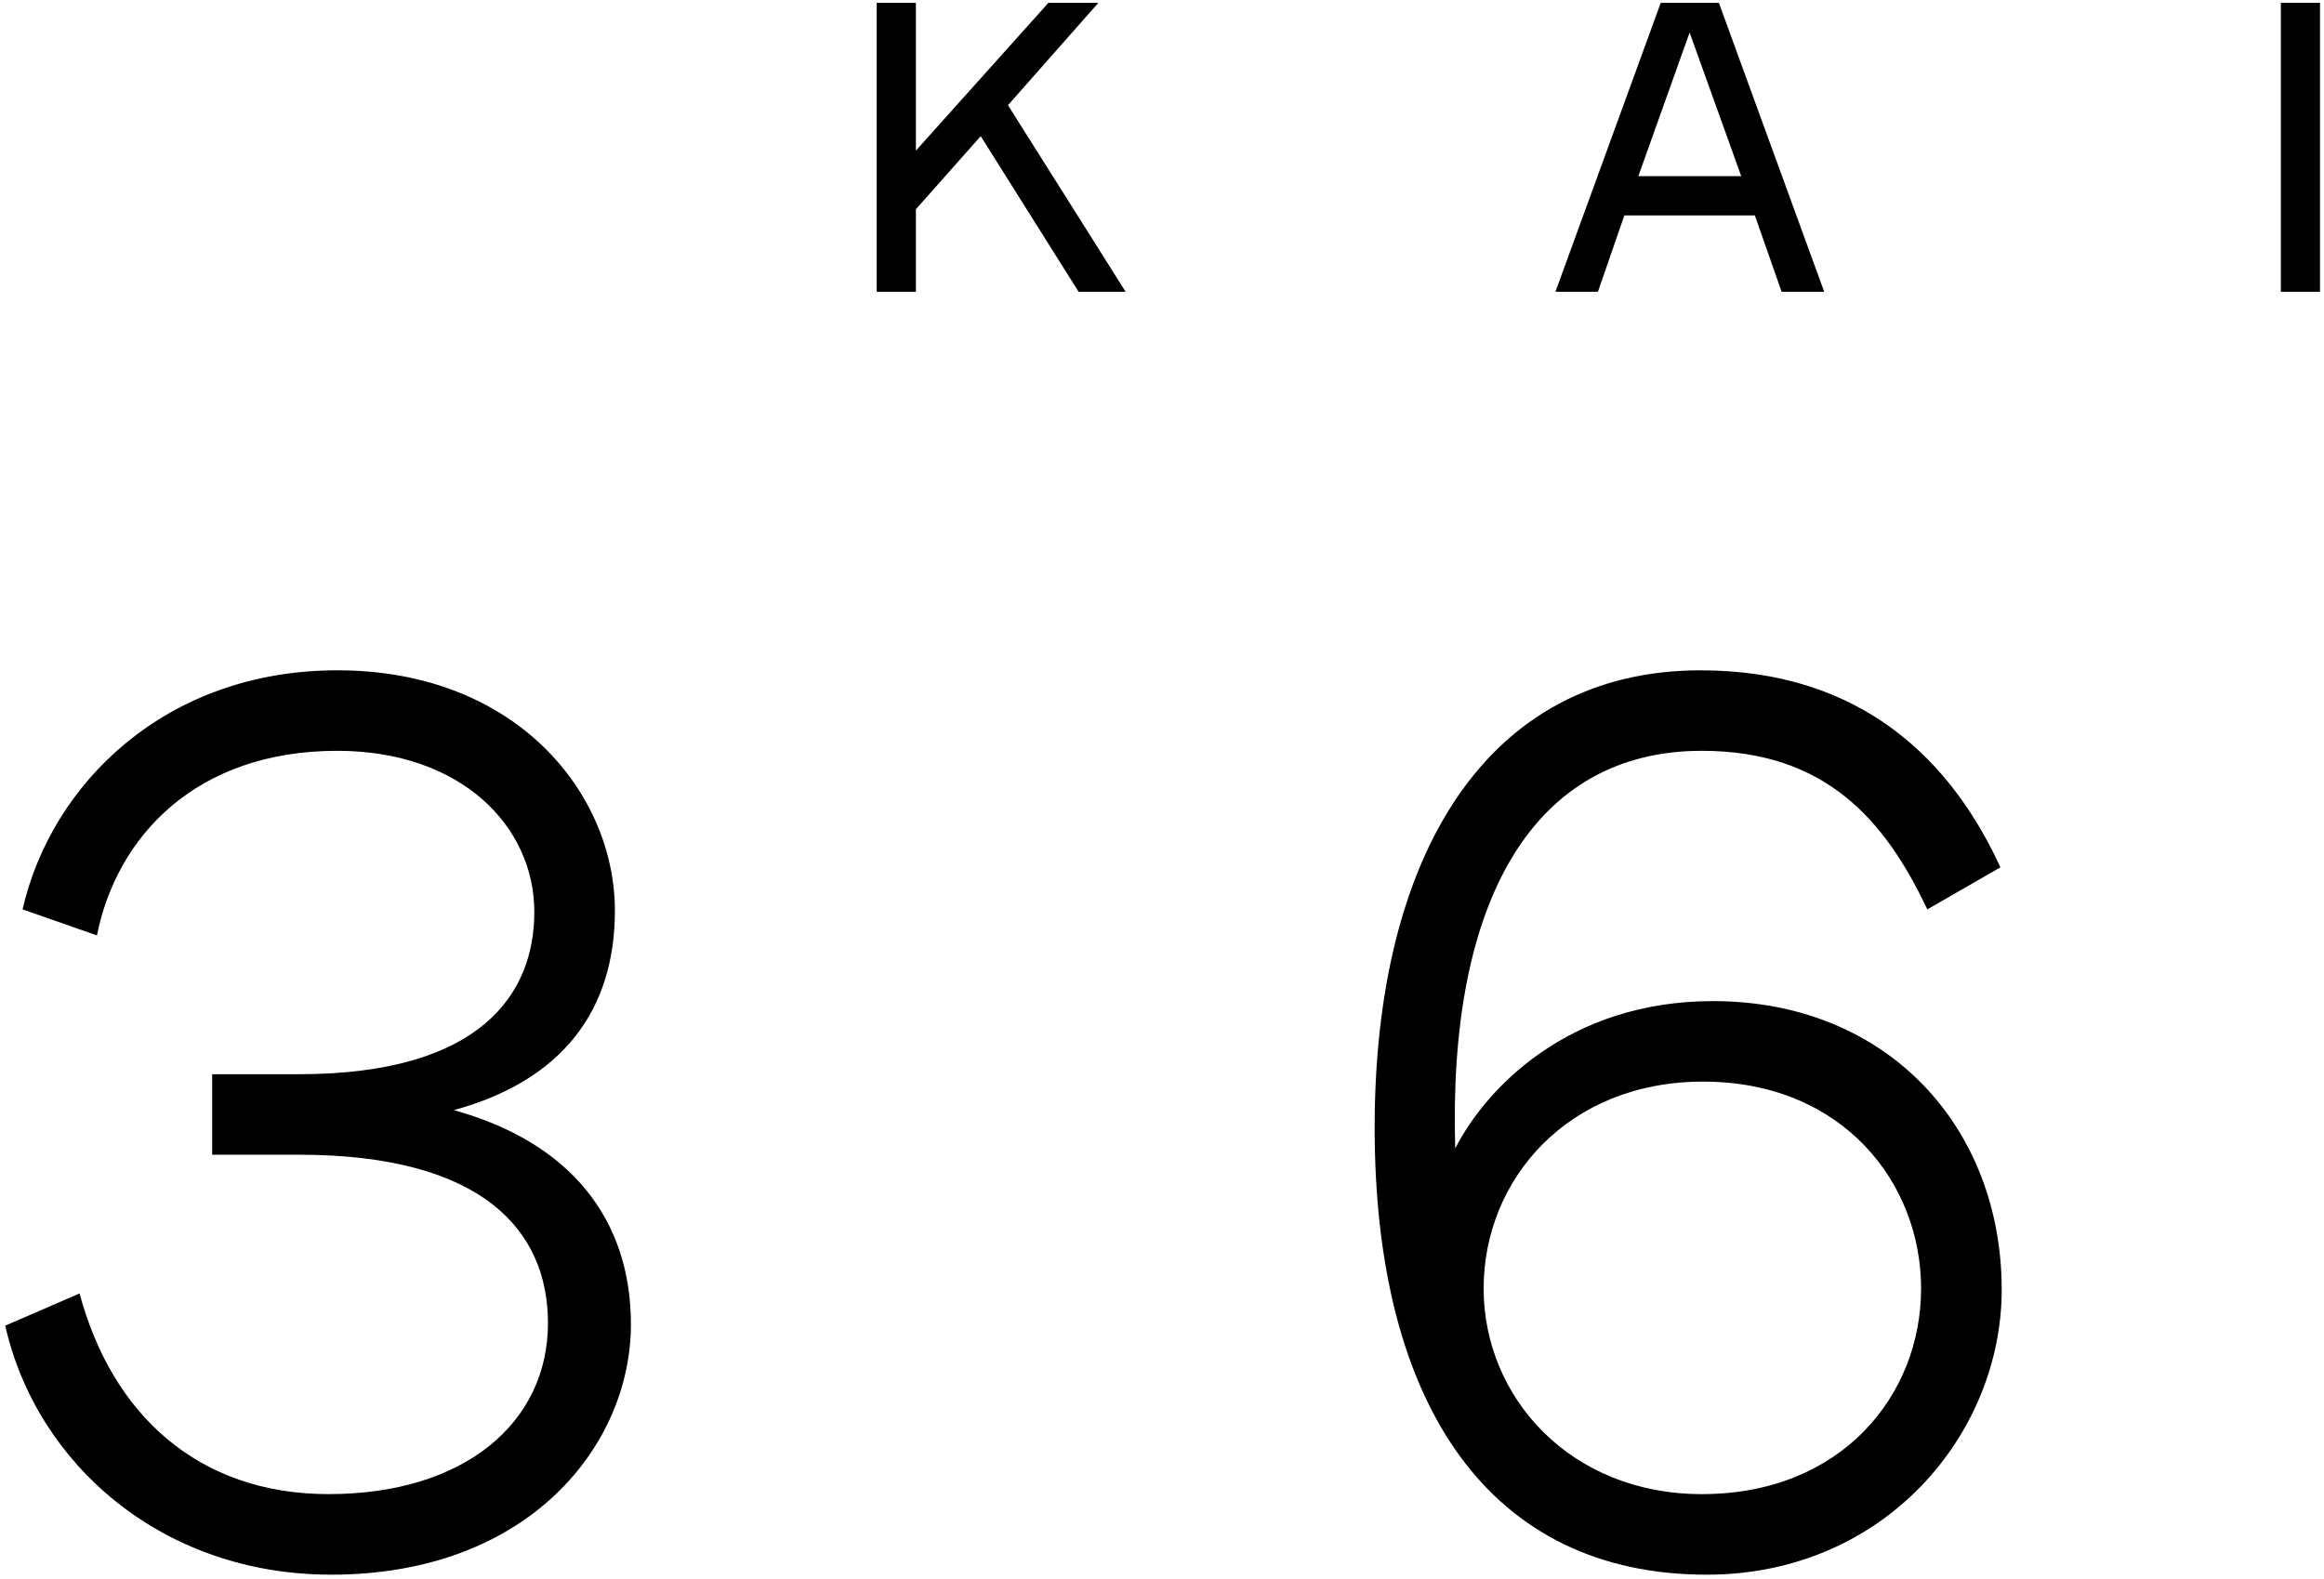 <svg xmlns:xlink="http://www.w3.org/1999/xlink" xmlns="http://www.w3.org/2000/svg" version="1.1" viewBox="0 0 409 278" height="278px" width="409px">
    
    <title>Page 1 Copy 3@1x</title>
    <desc>Created with Sketch.</desc>
    <defs></defs>
    <g fill-rule="evenodd" fill="none" stroke-width="1" stroke="none" id="Page-1">
        <g fill="#000000" transform="translate(-456, -344)" id="Artboard-Copy-11">
            <g transform="translate(456.852, 344.5)" id="Page-1-Copy-3">
                <polygon points="183.656 0 160.336 26.01 160.336 0 153.435 0 153.435 50.86 160.336 50.86 160.336 36.333 171.745 23.471 188.968 50.86 197.248 50.86 176.543 18.016 192.449 0" id="Fill-1"></polygon>
                <path id="Fill-2" d="M291.421,0 L272.888,50.86 L280.368,50.86 L285.015,37.423 L307.988,37.423 L312.694,50.86 L320.189,50.86 L301.656,0 L291.421,0 Z M296.502,5.232 L305.589,30.511 L287.48,30.511 L296.502,5.232 Z"></path>
                <polygon points="400.556 50.86 407.445 50.86 407.445 0 400.556 0" id="Fill-3"></polygon>
                <g transform="translate(0, 117.471)" id="Group-8">
                    <path id="Fill-4" d="M110.184,115.163 C110.184,136.331 92.323,159.223 57.423,159.223 C27.546,159.223 5.528,139.596 0.073,115.391 L13.151,109.715 C18.826,130.864 33.871,145.043 56.979,145.043 C80.975,145.043 95.583,132.398 95.583,114.95 C95.583,98.592 84.031,85.298 51.748,85.298 L36.49,85.298 L36.49,71.126 L51.748,71.126 C83.803,71.126 93.184,56.947 93.184,42.555 C93.184,27.503 80.326,14.197 58.509,14.197 C33.655,14.197 19.699,29.253 16.207,46.689 L3.121,42.111 C8.132,20.092 28.203,0.025 58.509,0.025 C90.136,0.025 107.363,21.835 107.363,42.335 C107.363,59.783 98.203,72.212 79.005,77.447 C99.505,83.115 110.184,96.637 110.184,115.163"></path>
                    <path id="Fill-6" d="M298.43,0.026 C327.001,0.026 342.695,16.16 351.199,34.709 L338.333,42.112 C330.923,26.414 320.449,14.197 298.65,14.197 C268.986,14.197 253.93,40.578 255.251,84.193 C260.707,73.511 275.311,58.257 300.602,58.257 C331.352,58.257 351.427,80.504 351.427,109.067 C351.427,134.362 330.923,159.224 299.508,159.224 C261.576,159.224 241.072,129.779 241.072,80.504 C241.072,32.739 260.707,0.026 298.43,0.026 M260.255,108.839 C260.255,128.037 275.527,145.044 298.65,145.044 C323.288,145.044 337.24,127.6 337.24,108.839 C337.24,90.313 323.505,72.429 298.859,72.429 C275.083,72.429 260.255,89.664 260.255,108.839"></path>
                </g>
            </g>
        </g>
    </g>
</svg>